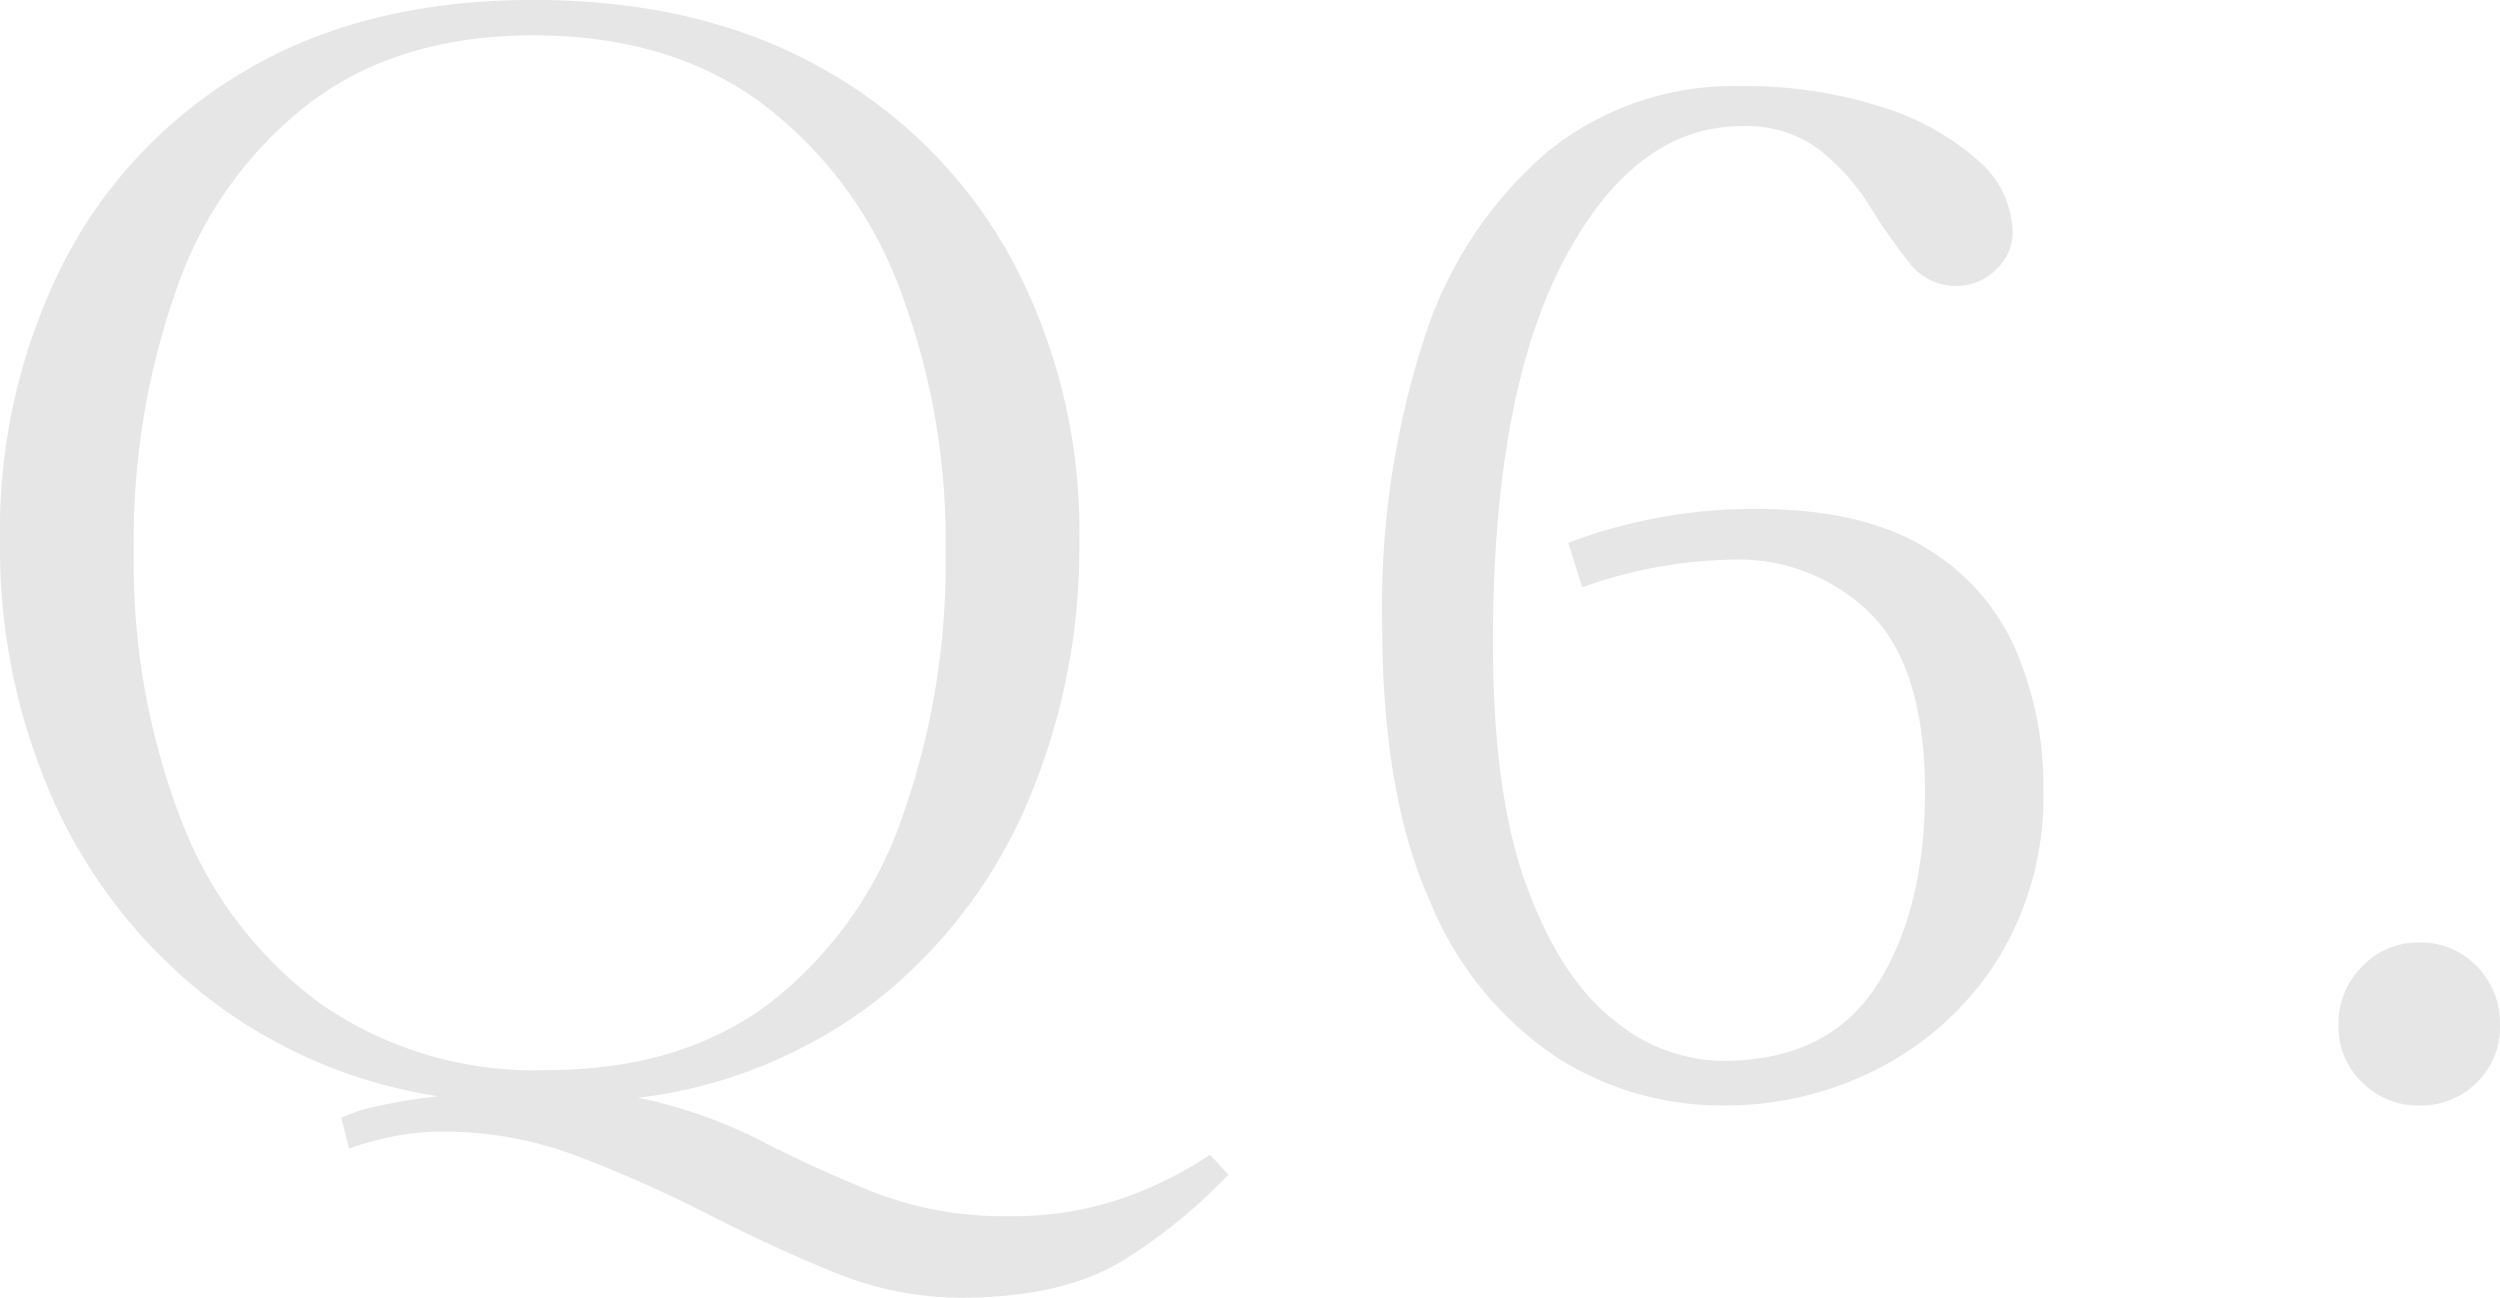 <svg xmlns="http://www.w3.org/2000/svg" width="156.096" height="81.024" viewBox="0 0 156.096 81.024">
  <path id="q6" d="M-10.608-34.272A40.574,40.574,0,0,1-13.824-18a31.46,31.46,0,0,1-9.36,12.336A30.324,30.324,0,0,1-38.16.48a29.916,29.916,0,0,1,7.584,2.64Q-27.12,4.9-23.424,6.384a22.339,22.339,0,0,0,8.4,1.488,21.069,21.069,0,0,0,7.056-1.1,24.01,24.01,0,0,0,5.52-2.736L-1.3,5.28A33.446,33.446,0,0,1-7.68,10.512Q-11.472,12.96-18,12.96a20.82,20.82,0,0,1-7.92-1.584q-3.888-1.584-7.824-3.6a82.544,82.544,0,0,0-8.064-3.6,23.652,23.652,0,0,0-8.544-1.584,15.877,15.877,0,0,0-3.024.288,19.329,19.329,0,0,0-2.832.768l-.48-1.92a10.46,10.46,0,0,1,2.208-.72A37.059,37.059,0,0,1-50.64.384,31.255,31.255,0,0,1-65.328-6a32.526,32.526,0,0,1-9.408-12.24A38.812,38.812,0,0,1-78-34.272,37.1,37.1,0,0,1-74.016-51.7a29.467,29.467,0,0,1,11.424-12q7.44-4.368,17.9-4.368,10.56,0,18.192,4.368a30.083,30.083,0,0,1,11.76,12A36.039,36.039,0,0,1-10.608-34.272Zm-8.352.672a44.3,44.3,0,0,0-2.928-16.608,25.641,25.641,0,0,0-8.64-11.472q-5.712-4.176-14.16-4.176-8.352,0-13.92,4.176a24.813,24.813,0,0,0-8.3,11.472A47.074,47.074,0,0,0-69.648-33.6,44.672,44.672,0,0,0-66.72-16.944a25.473,25.473,0,0,0,8.688,11.52A23.4,23.4,0,0,0-43.92-1.248q8.448,0,13.968-4.176A24.934,24.934,0,0,0-21.7-16.944,47.475,47.475,0,0,0-18.96-33.6ZM30.672-62.688a27.882,27.882,0,0,1,8.64,1.248,16.436,16.436,0,0,1,6.1,3.312,6.1,6.1,0,0,1,2.256,4.56,3.155,3.155,0,0,1-1.056,2.352,3.494,3.494,0,0,1-2.5,1.008A3.638,3.638,0,0,1,41.184-51.7a34.661,34.661,0,0,1-2.448-3.5,13.571,13.571,0,0,0-3.12-3.5,7.555,7.555,0,0,0-4.848-1.488q-6.72,0-11.136,8.4T15.216-27.936q0,9.5,2.112,15.216t5.376,8.3A10.825,10.825,0,0,0,29.52-1.824q6.624,0,9.648-4.7t3.024-12.1q0-7.68-3.36-11.088A11.728,11.728,0,0,0,30.1-33.12a29.182,29.182,0,0,0-9.312,1.728l-.864-2.784a32.369,32.369,0,0,1,5.472-1.536,32.786,32.786,0,0,1,6.24-.576q6.528,0,10.464,2.352A13.826,13.826,0,0,1,47.808-27.6a21.573,21.573,0,0,1,1.776,8.88A19.283,19.283,0,0,1,46.848-8.352a19.034,19.034,0,0,1-7.3,6.864A20.871,20.871,0,0,1,29.52.96,19.11,19.11,0,0,1,19.1-2.112a21.427,21.427,0,0,1-7.824-9.7Q8.3-18.432,8.3-29.184A54.087,54.087,0,0,1,10.9-46.848a25.575,25.575,0,0,1,7.632-11.664A18.416,18.416,0,0,1,30.672-62.688ZM73.008-9.216a4.86,4.86,0,0,1,3.648,1.488,5.106,5.106,0,0,1,1.44,3.7A4.826,4.826,0,0,1,76.656-.48,4.943,4.943,0,0,1,73.008.96,4.873,4.873,0,0,1,69.5-.48a4.747,4.747,0,0,1-1.488-3.552,5.018,5.018,0,0,1,1.488-3.7A4.794,4.794,0,0,1,73.008-9.216Z" transform="translate(78 68.064)" fill="rgba(0,0,0,0.4)" opacity="0.249"/>
</svg>
